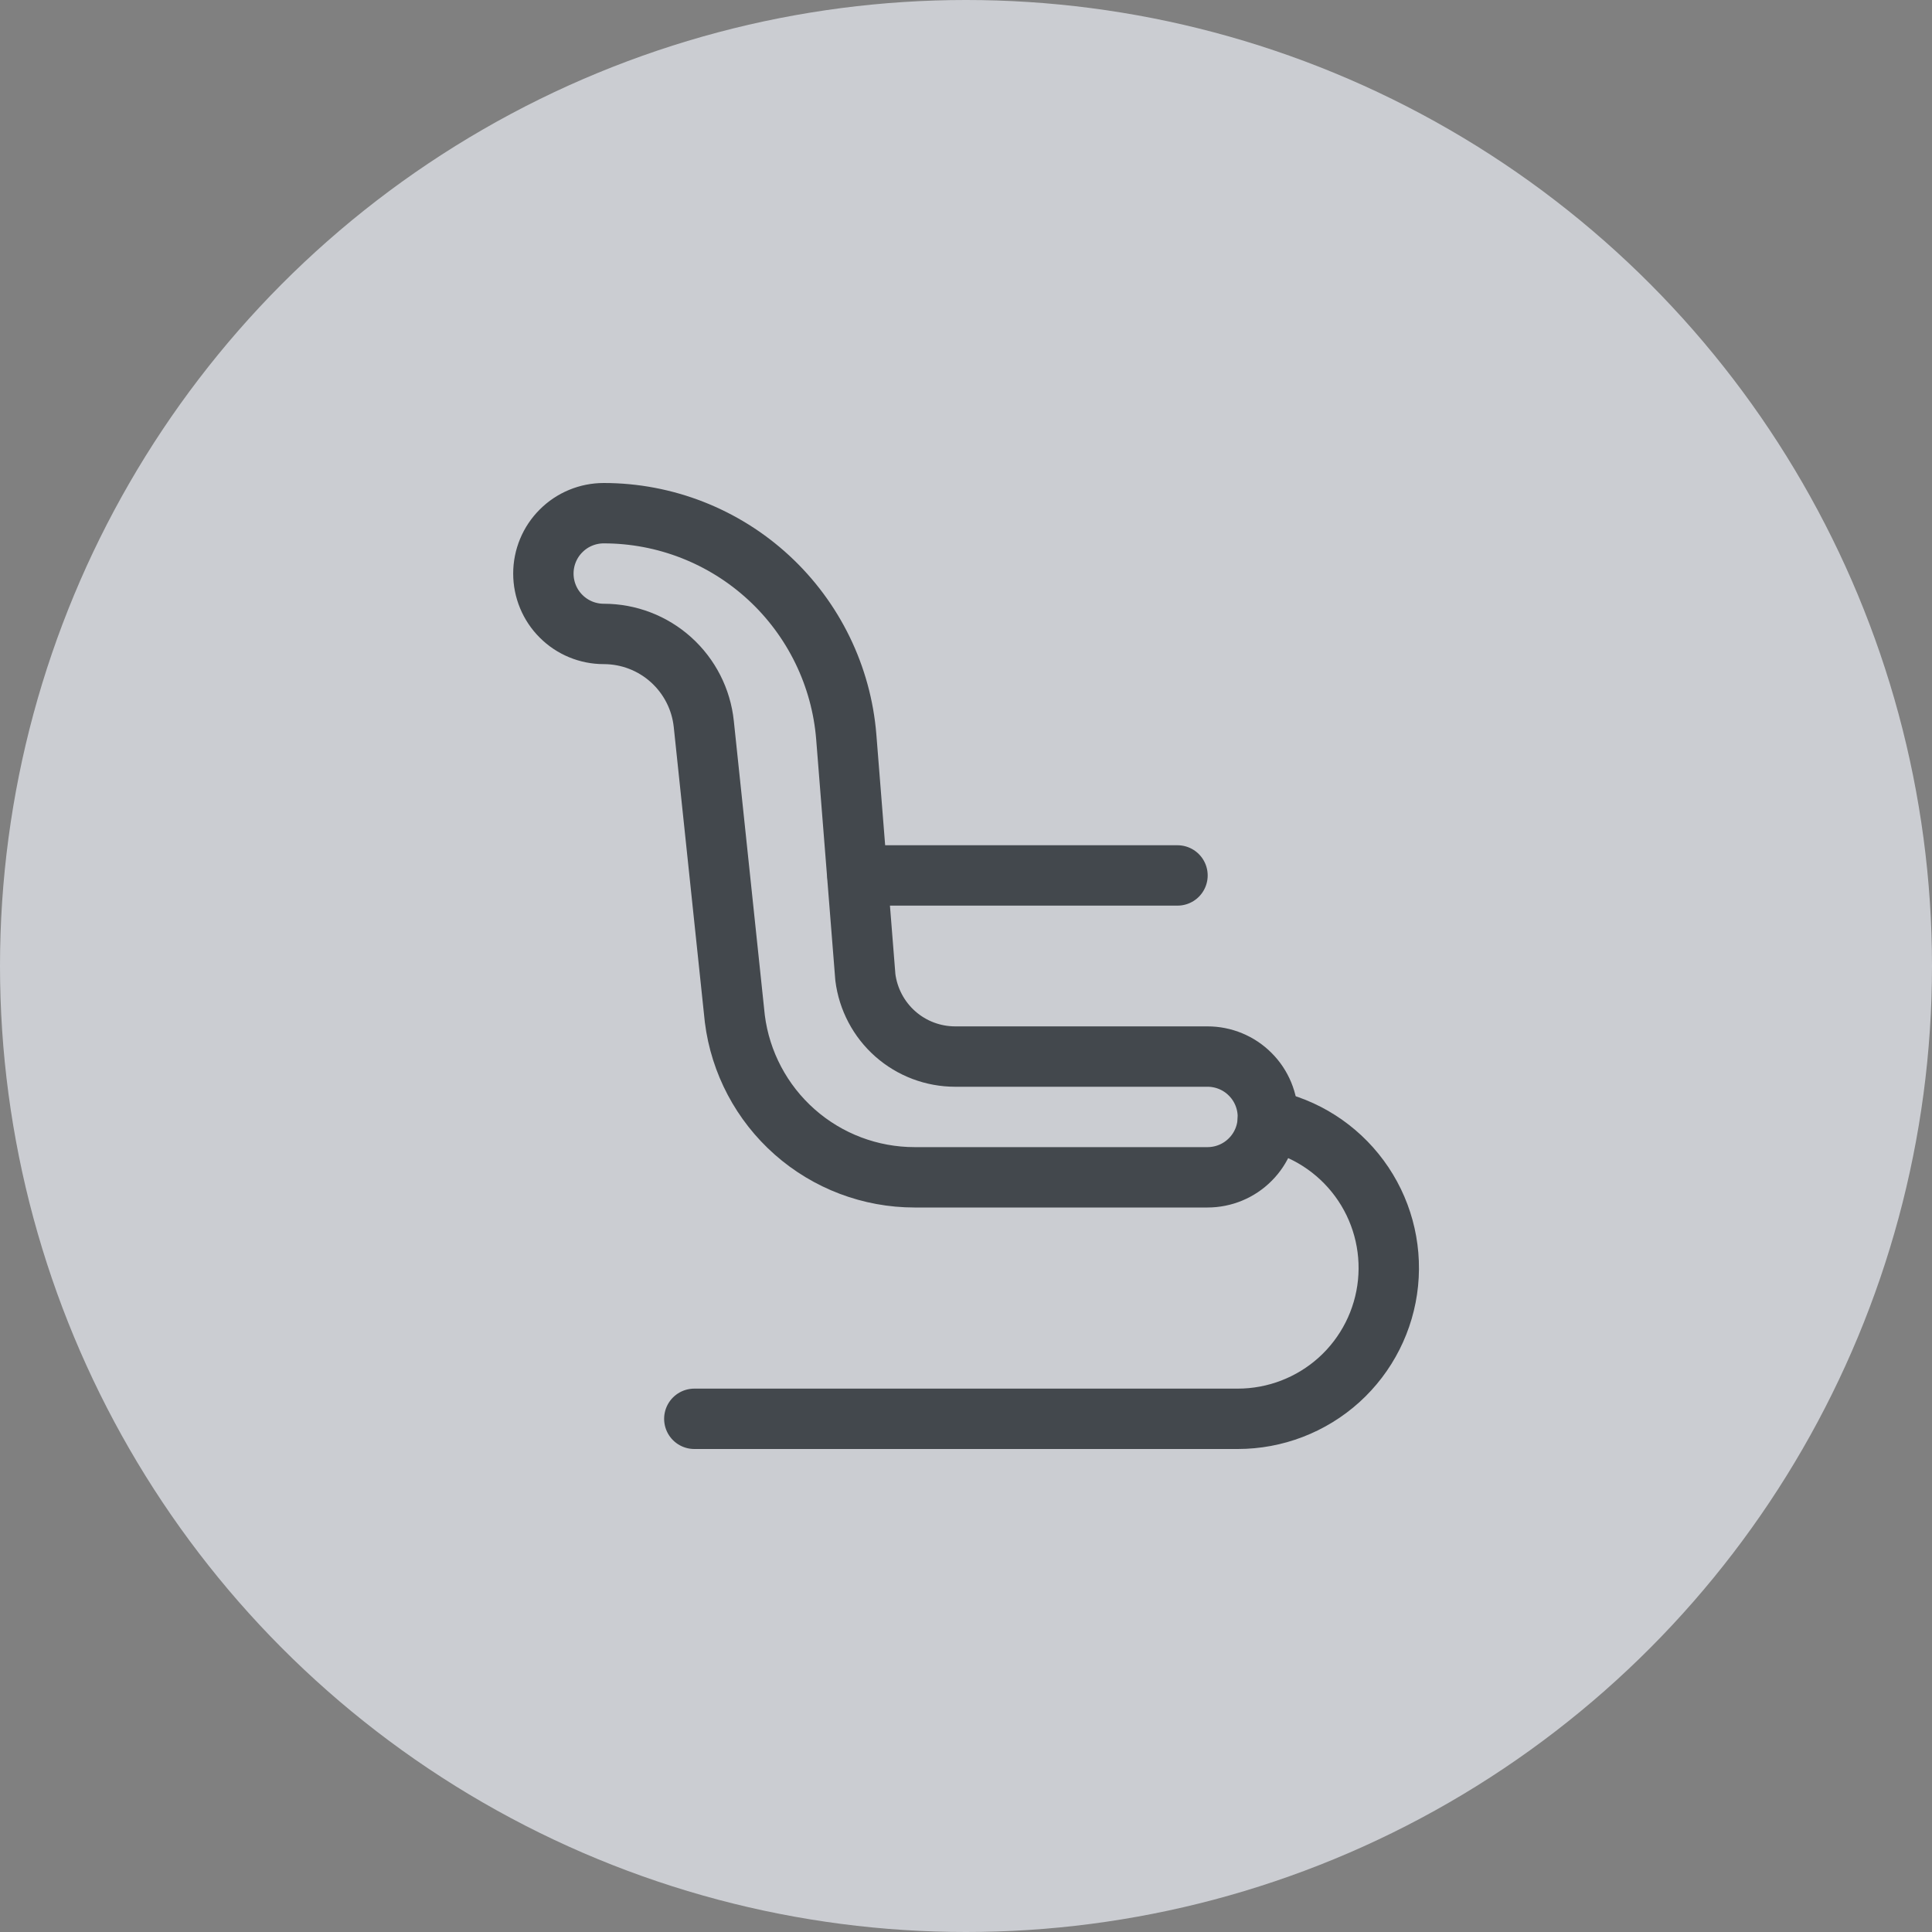 <svg width="32" height="32" viewBox="0 0 32 32" fill="none" xmlns="http://www.w3.org/2000/svg">
<rect x="0" y="0" width="32" height="32" fill="#808080" stroke="none"/>
<circle opacity="0.7" cx="16" cy="16" r="16" fill="#EBEEF5"/>
<g clip-path="url(#clip0_3450_10940)">
<path d="M21 18.5C21 18.765 20.895 19.02 20.707 19.207C20.52 19.395 20.265 19.5 20 19.5H15.148C14.417 19.5 13.711 19.233 13.163 18.749C12.615 18.265 12.262 17.598 12.171 16.873L11.657 11.992C11.614 11.582 11.421 11.204 11.115 10.928C10.809 10.652 10.412 10.5 10 10.5C9.735 10.5 9.48 10.395 9.293 10.207C9.105 10.02 9 9.765 9 9.5C9 9.235 9.105 8.98 9.293 8.793C9.48 8.605 9.735 8.5 10 8.5C11.013 8.5 11.989 8.882 12.733 9.569C13.477 10.256 13.936 11.198 14.017 12.207L14.333 16.187C14.379 16.549 14.555 16.883 14.829 17.125C15.103 17.367 15.456 17.5 15.821 17.5H20C20.265 17.5 20.52 17.605 20.707 17.793C20.895 17.98 21 18.235 21 18.5Z" stroke="#43484D" stroke-linecap="round" stroke-linejoin="round"/>
<path d="M14.203 14.5H19.503" stroke="#43484D" stroke-linecap="round" stroke-linejoin="round"/>
<path d="M21 18.55C21.608 18.673 22.147 19.018 22.515 19.517C22.883 20.016 23.052 20.634 22.99 21.251C22.928 21.867 22.639 22.439 22.179 22.855C21.719 23.27 21.121 23.5 20.501 23.5H11.5" stroke="#43484D" stroke-linecap="round" stroke-linejoin="round"/>
</g>
<defs>
<clipPath id="clip0_3450_10940">
<rect width="16" height="16" fill="white" transform="translate(8 8)"/>
</clipPath>
</defs>
</svg>
